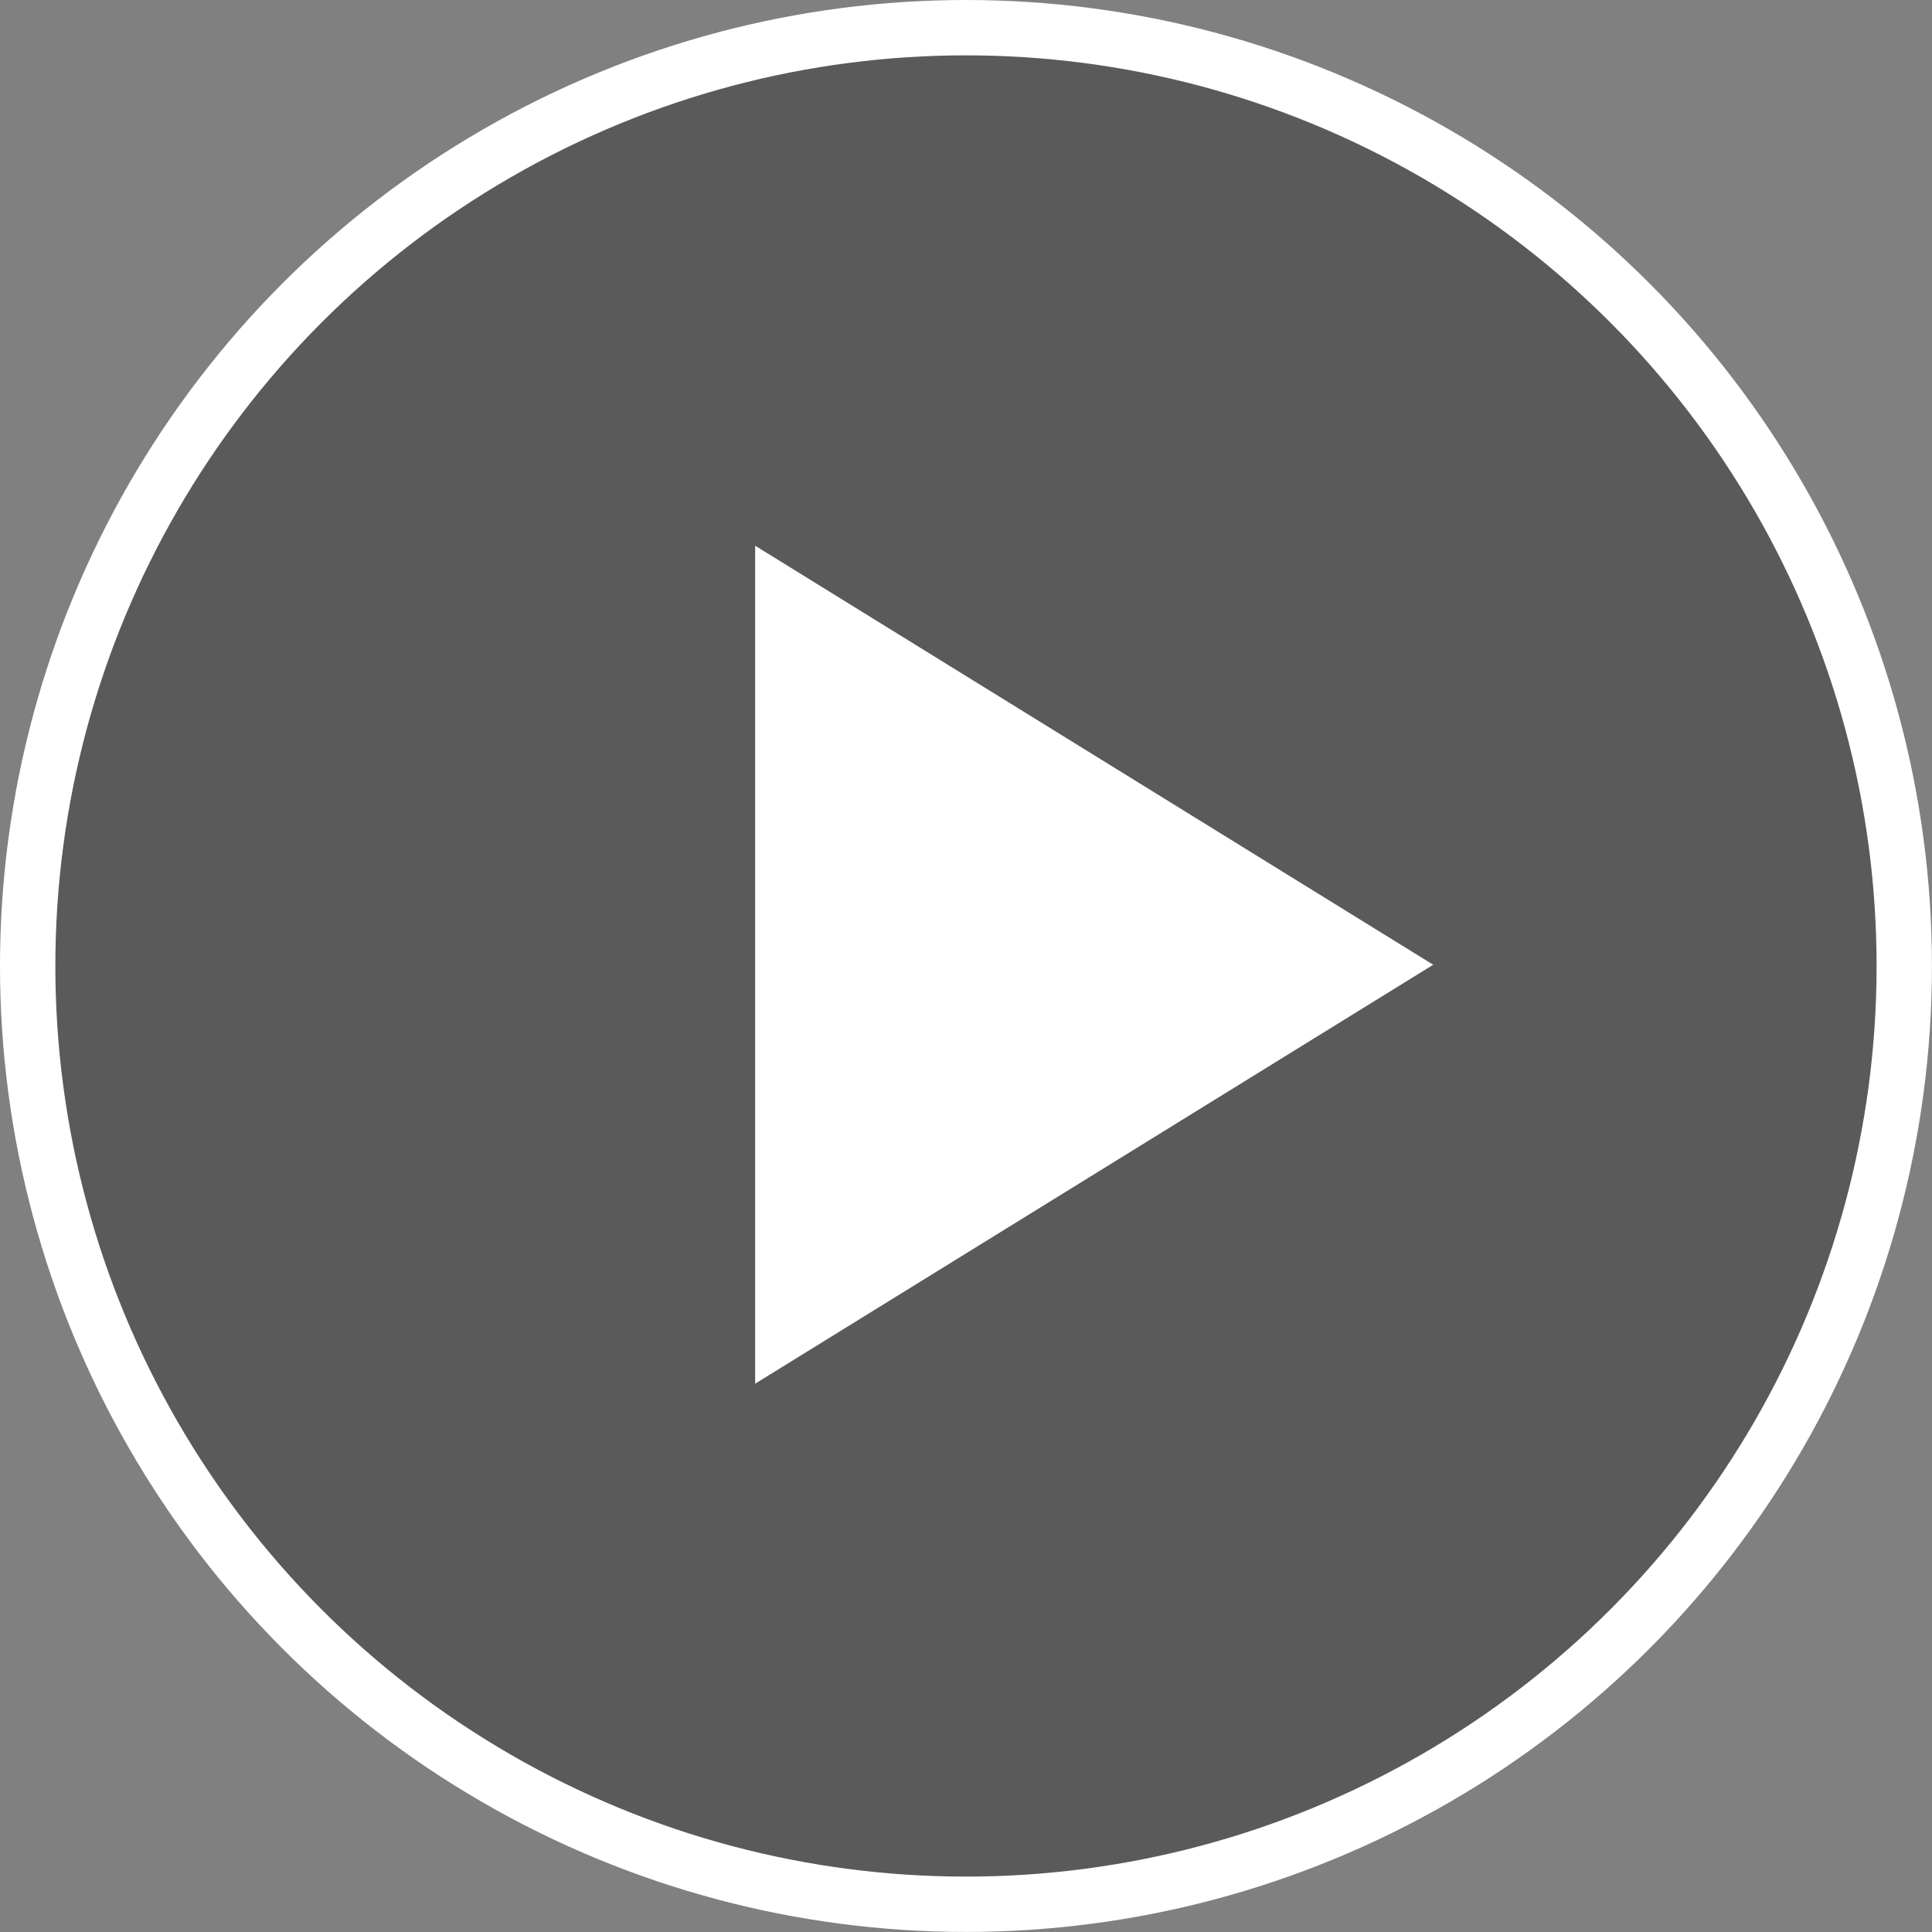 <svg xmlns="http://www.w3.org/2000/svg" width="34.907" height="34.907" viewBox="0 0 34.907 34.907">
  <rect x="0" y="0" width="34.907" height="34.907" fill="#808080" stroke="none"/>
  <g id="Group_145" data-name="Group 145" transform="translate(-543.112 -437.6)">
    <circle id="Ellipse_4" data-name="Ellipse 4" cx="16.953" cy="16.953" r="16.953" transform="translate(543.612 438.1)" fill="rgba(0,0,0,0.3)" stroke="#fff" stroke-miterlimit="10" stroke-width="1"/>
    <path id="Path_66" data-name="Path 66" d="M556.756,447.46l12.251,7.571L556.756,462.6" fill="#fff"/>
  </g>
</svg>
